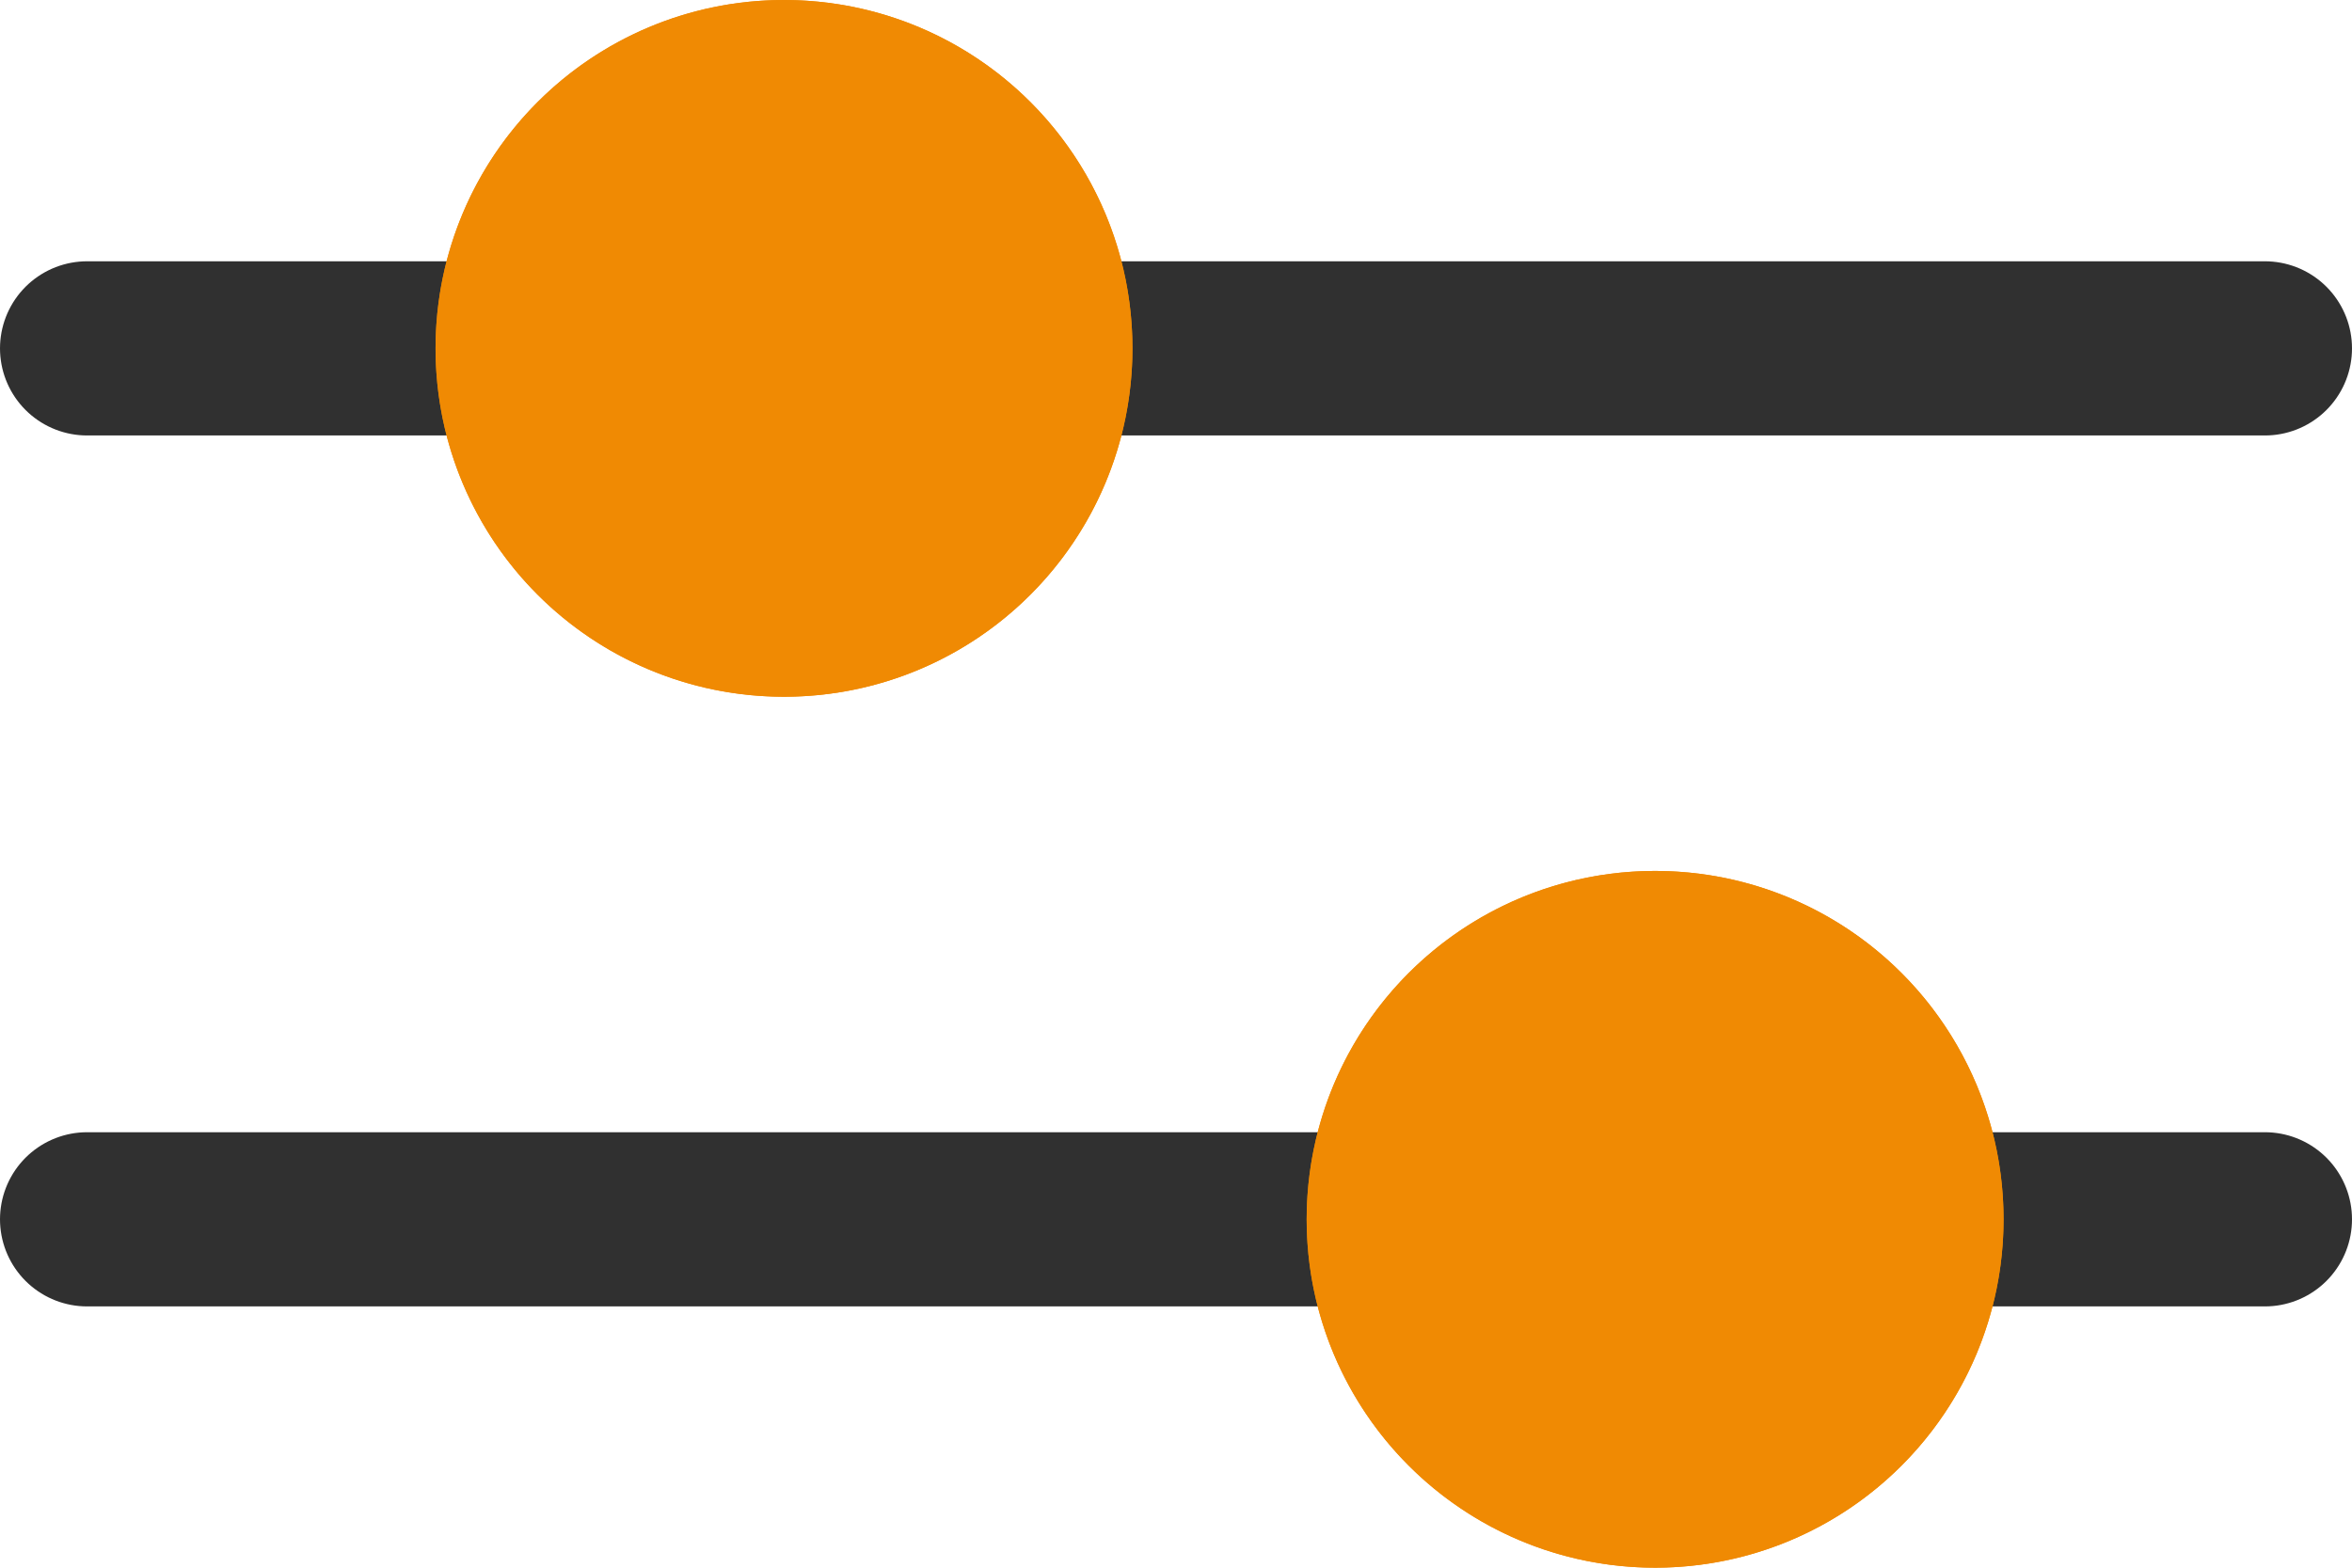 <svg xmlns="http://www.w3.org/2000/svg" width="27" height="18" viewBox="0 0 27 18">
  <g id="Group_7" data-name="Group 7" transform="translate(1)">
    <line id="Line_4" data-name="Line 4" x2="25" transform="translate(0 4)" fill="none" stroke="#303030" stroke-linecap="round" stroke-width="2"/>
    <line id="Line_5" data-name="Line 5" x2="25" transform="translate(0 14)" fill="none" stroke="#303030" stroke-linecap="round" stroke-width="2"/>
    <g id="Ellipse_2" data-name="Ellipse 2" transform="translate(4)" fill="#f08a03" stroke="#f08a03" stroke-width="2">
      <circle cx="4" cy="4" r="4" stroke="none"/>
      <circle cx="4" cy="4" r="3" fill="none"/>
    </g>
    <g id="Ellipse_3" data-name="Ellipse 3" transform="translate(14 10)" fill="#f08a03" stroke="#f08a03" stroke-width="2">
      <circle cx="4" cy="4" r="4" stroke="none"/>
      <circle cx="4" cy="4" r="3" fill="none"/>
    </g>
  </g>
</svg>

